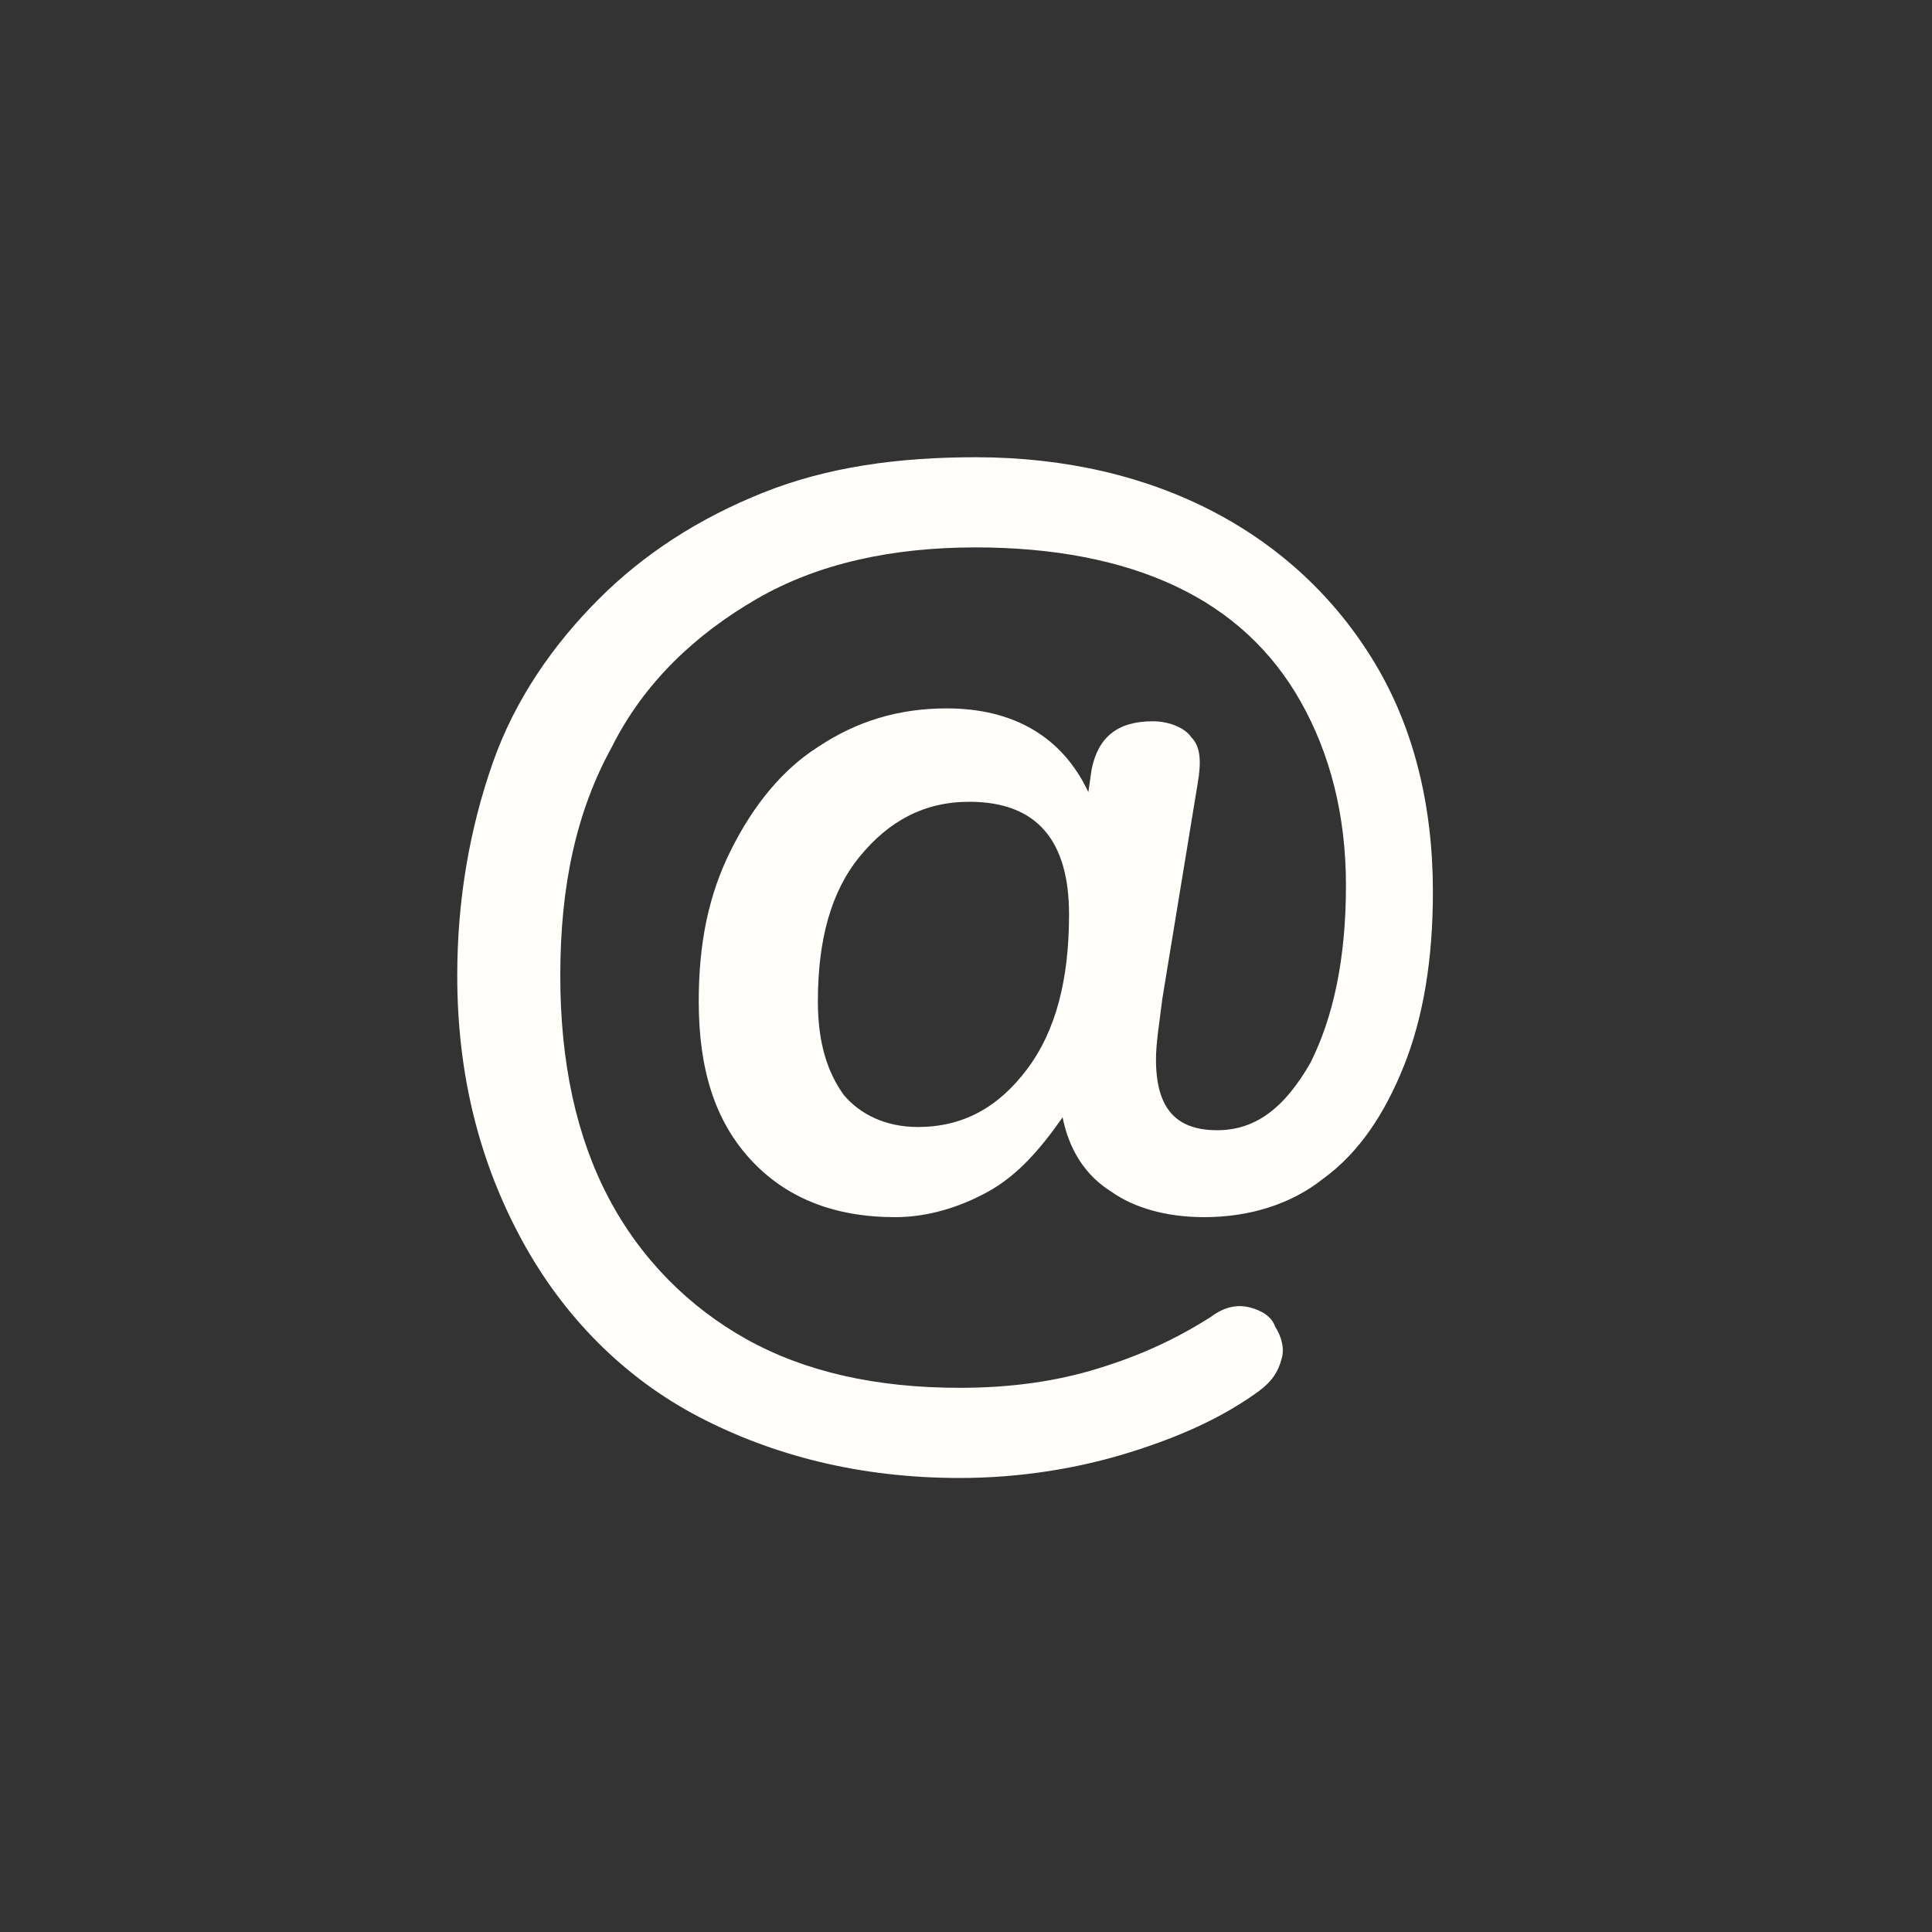 <?xml version="1.0" encoding="utf-8"?>
<!-- Generator: Adobe Illustrator 27.8.1, SVG Export Plug-In . SVG Version: 6.00 Build 0)  -->
<svg version="1.1" id="Calque_1" xmlns="http://www.w3.org/2000/svg" xmlns:xlink="http://www.w3.org/1999/xlink" x="0px" y="0px"
	 viewBox="0 0 60 60" style="enable-background:new 0 0 60 60;" xml:space="preserve">
<rect x="0" y="0" width="60" height="60" fill="#333333" stroke="none"/>
<style type="text/css">
	.st0{fill:#FFFEFA;}
</style>
<g>
	<g>
		<path class="st0" d="M29.8,45.9c-3.1,0-5.8-0.7-8.1-1.9s-4.2-3.1-5.5-5.5s-2-5.1-2-8.2c0-2.4,0.4-4.6,1.1-6.6s1.9-3.7,3.3-5.1
			s3.1-2.5,5.1-3.3s4.2-1.1,6.6-1.1c2.8,0,5.3,0.6,7.4,1.7c2.1,1.1,3.8,2.7,5,4.7s1.8,4.4,1.8,7.1c0,2.1-0.3,3.9-0.9,5.4
			c-0.6,1.5-1.4,2.7-2.5,3.5c-1,0.8-2.3,1.2-3.7,1.2c-1.2,0-2.2-0.3-2.9-0.8c-0.8-0.5-1.3-1.3-1.5-2.3c-0.7,1-1.4,1.8-2.3,2.3
			s-1.9,0.8-2.9,0.8c-1.9,0-3.4-0.6-4.5-1.8s-1.6-2.8-1.6-4.9c0-1.8,0.3-3.3,1-4.7s1.6-2.5,2.7-3.2c1.2-0.8,2.5-1.2,4-1.2
			c2.1,0,3.6,0.9,4.4,2.6l0.1-0.7c0.2-1,0.8-1.5,1.9-1.5c0.5,0,1,0.2,1.2,0.5c0.3,0.3,0.3,0.8,0.2,1.4L36.1,31
			c-0.1,0.8-0.2,1.4-0.2,1.9c0,1.5,0.6,2.2,1.9,2.2c1.2,0,2.1-0.7,2.9-2.1c0.7-1.4,1.1-3.2,1.1-5.5c0-2.2-0.5-4.1-1.4-5.7
			s-2.2-2.8-3.9-3.6S32.7,17,30.3,17c-2.6,0-4.9,0.5-6.8,1.6S20,21.2,19,23.2c-1.1,2-1.6,4.3-1.6,7.1c0,2.7,0.5,5,1.5,6.9
			s2.5,3.4,4.3,4.4s4,1.5,6.6,1.5c1.6,0,3-0.2,4.3-0.6c1.3-0.4,2.4-0.9,3.5-1.6c0.4-0.3,0.8-0.4,1.2-0.3c0.4,0.1,0.7,0.3,0.8,0.6
			c0.2,0.3,0.3,0.7,0.2,1c-0.1,0.4-0.3,0.7-0.7,1c-1.1,0.8-2.4,1.4-4,1.9C33.5,45.6,31.7,45.9,29.8,45.9z M28.5,35
			c1.4,0,2.5-0.6,3.4-1.8s1.3-2.8,1.3-4.8c0-2.3-1-3.5-3.1-3.5c-1.4,0-2.5,0.6-3.4,1.7s-1.3,2.6-1.3,4.5c0,1.3,0.3,2.2,0.8,2.9
			C26.7,34.6,27.5,35,28.5,35z"/>
	</g>
</g>
</svg>
